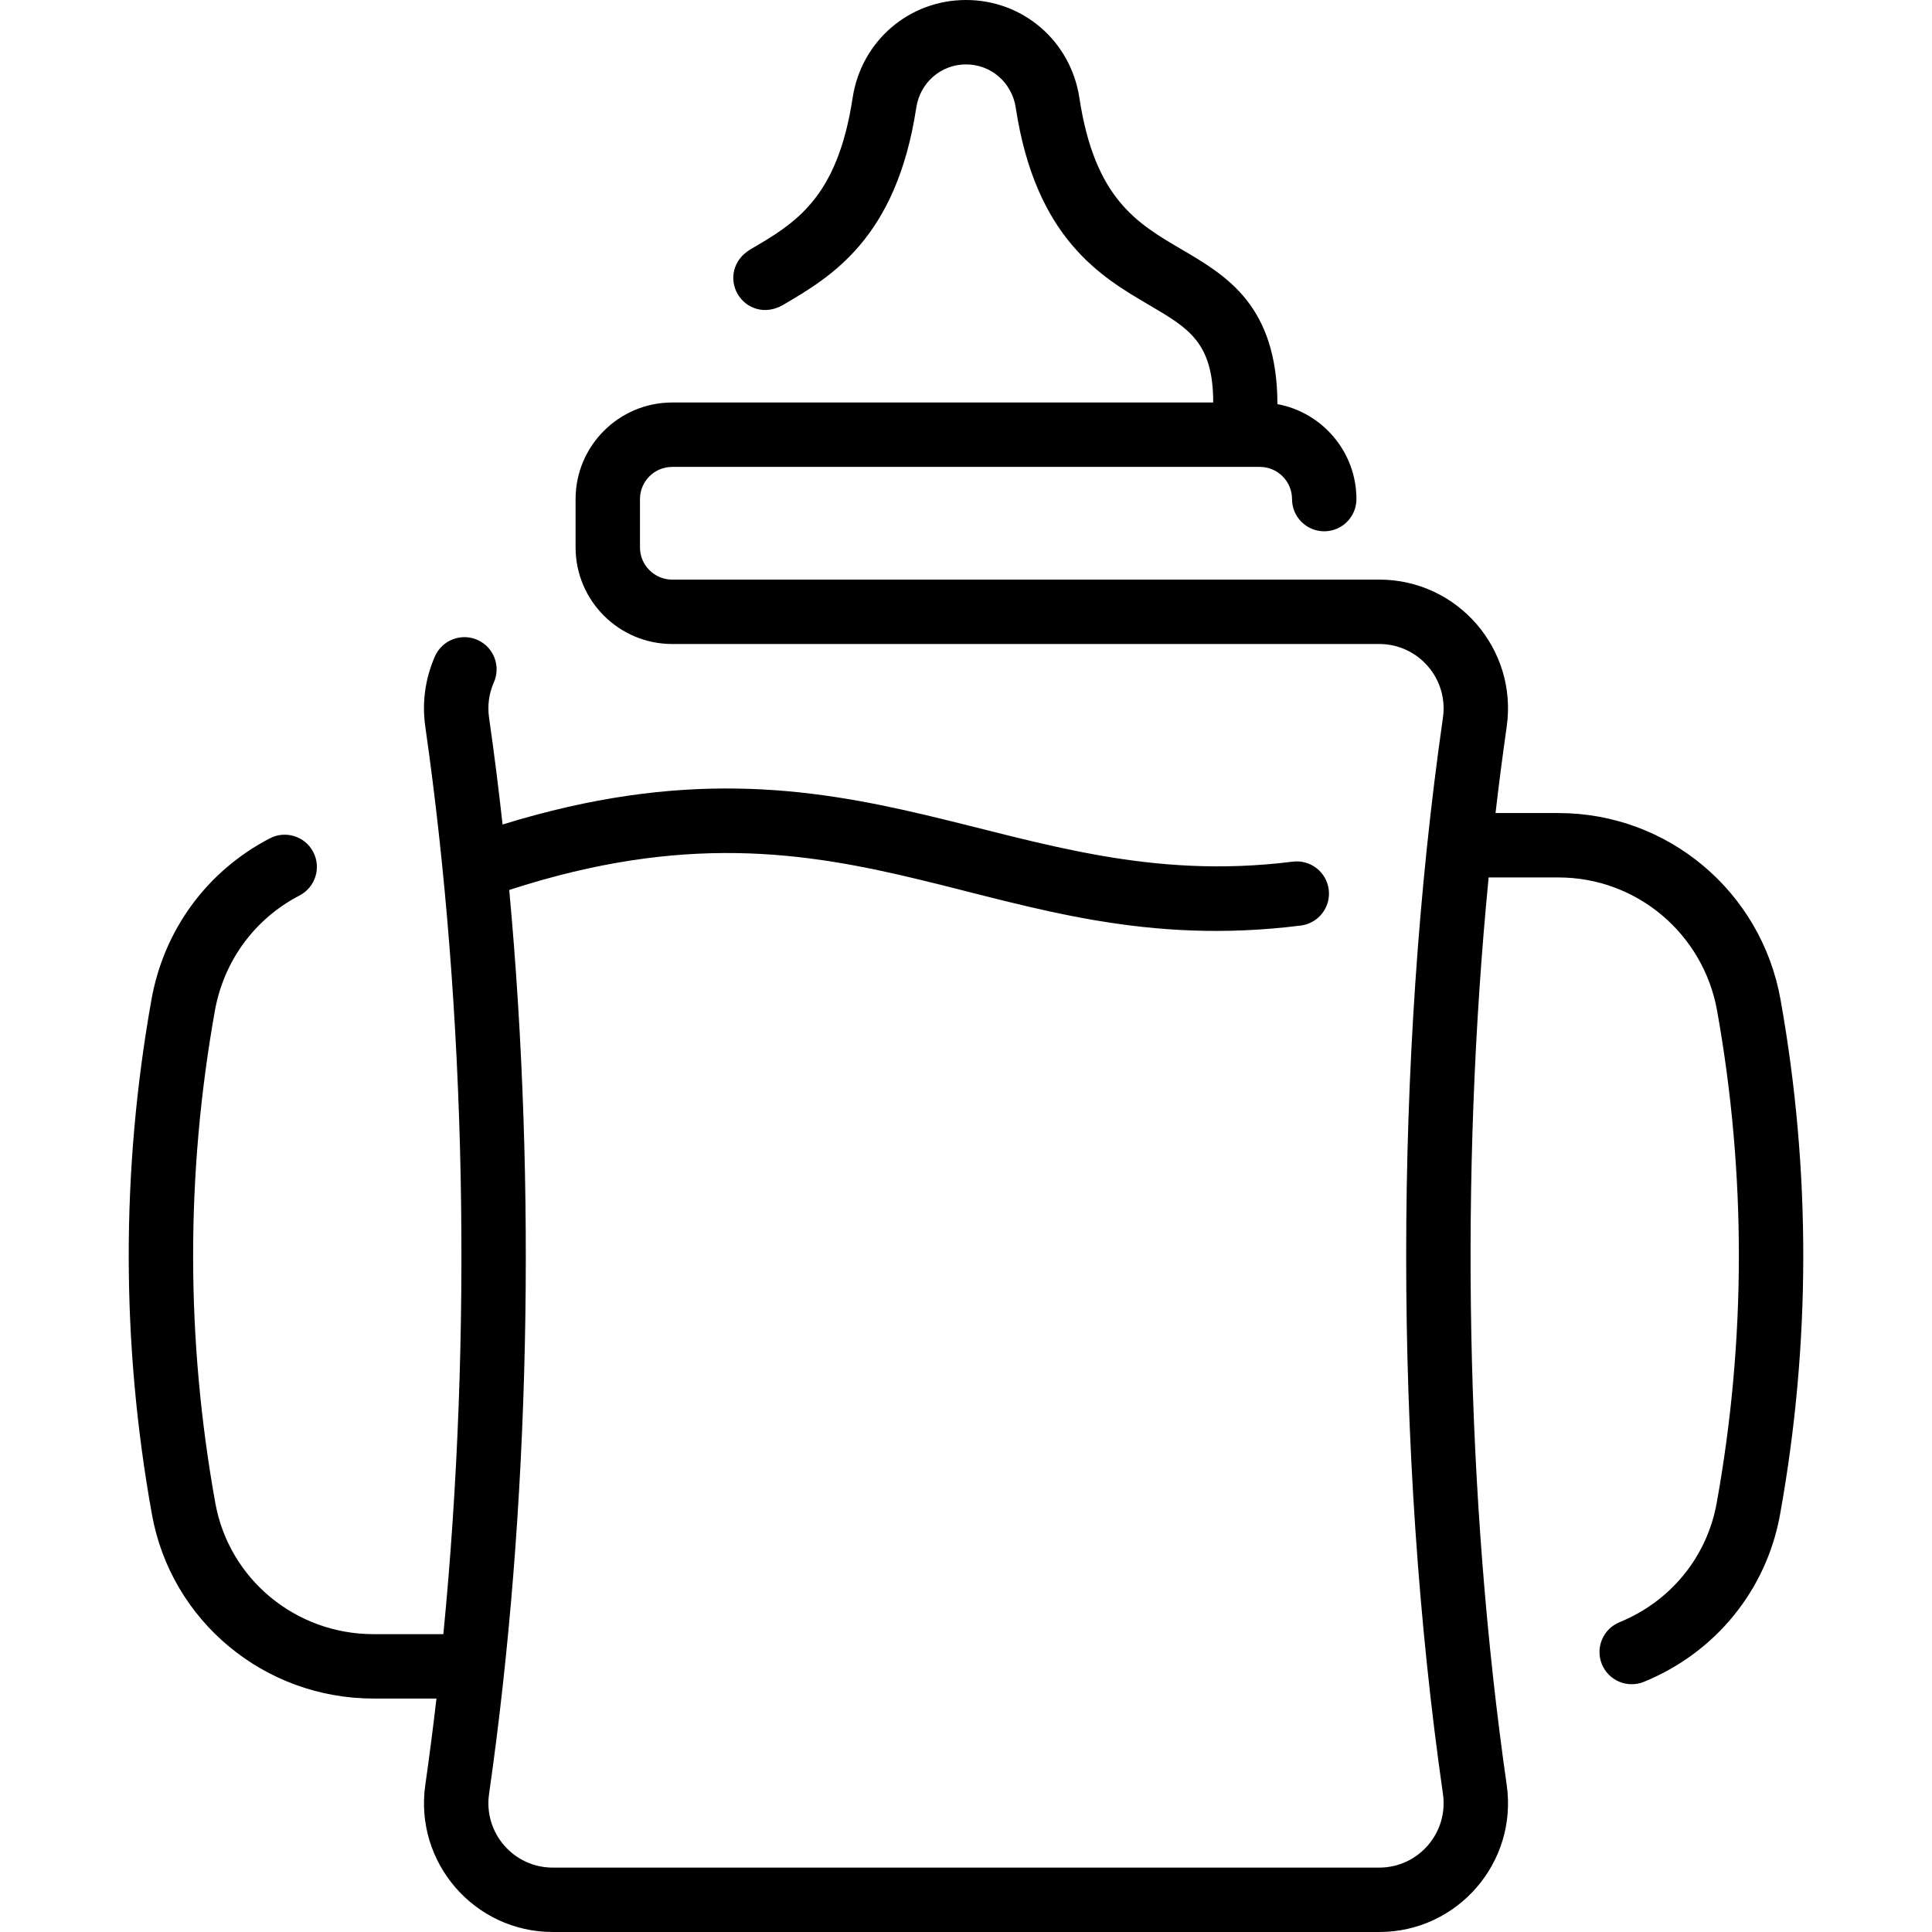 <svg id="Layer_1" enable-background="new 0 0 480 480" height="512" viewBox="0 0 480 480" width="512" xmlns="http://www.w3.org/2000/svg"><g><path d="m442.367 248.34c-4.795-26.852-27.995-46.34-55.164-46.34h-15.642c.841-7.223 1.761-14.38 2.773-21.442 2.764-19.28-12.187-36.558-31.671-36.558h-175.663c-4.411 0-8-3.589-8-8v-12c0-4.411 3.589-8 8-8h146c4.411 0 8 3.589 8 8 0 4.418 3.582 8 8 8s8-3.582 8-8c0-11.74-8.475-21.531-19.627-23.593-.068-24.531-12.632-31.896-23.846-38.465-11.087-6.495-21.559-12.629-25.356-37.618-2.143-14.095-13.99-24.324-28.171-24.324s-26.028 10.229-28.171 24.324c-3.798 24.988-14.269 31.125-25.357 37.618-4.466 2.615-5.296 7.546-3.189 11.142 2.083 3.553 6.766 5.307 11.277 2.664 11.877-6.958 28.143-16.487 33.088-49.019.945-6.217 6.139-10.729 12.352-10.729s11.407 4.512 12.353 10.728c4.944 32.532 21.211 42.061 33.088 49.019 9.929 5.817 15.962 9.353 15.976 24.253h-134.417c-13.233 0-24 10.767-24 24v12c0 13.233 10.767 24 24 24h175.663c9.737 0 17.217 8.634 15.833 18.288-12.181 84.976-12.181 182.449 0 267.425 1.382 9.64-6.08 18.288-15.833 18.288h-205.326c-9.737 0-17.217-8.634-15.833-18.288 10.178-71.005 11.844-150.73 5.013-224.605 86.741-28.197 119.898 18.484 196.659 8.842 4.385-.55 7.492-4.55 6.941-8.934-.551-4.383-4.56-7.493-8.934-6.941-70.902 8.9-107.203-36.779-196.319-9.228-.994-8.965-2.11-17.831-3.361-26.559-.429-2.995-.017-6.02 1.192-8.749 1.791-4.039-.032-8.765-4.071-10.555s-8.765.032-10.556 4.072c-2.429 5.478-3.26 11.53-2.403 17.502 10.219 71.292 11.709 151.527 4.485 225.442h-17.35c-19.375 0-35.905-13.701-39.306-32.578-7.313-40.596-7.351-81.733-.112-122.27 2.219-12.426 9.888-22.877 21.04-28.673 3.92-2.038 5.446-6.868 3.409-10.788s-6.867-5.446-10.788-3.409c-15.594 8.105-26.313 22.706-29.411 40.058-7.573 42.411-7.534 85.449.116 127.918 4.774 26.505 27.927 45.742 55.053 45.742h15.638c-.841 7.223-1.761 14.38-2.773 21.442-2.764 19.28 12.187 36.558 31.671 36.558h205.326c19.478 0 34.436-17.272 31.671-36.558-10.219-71.292-11.709-151.527-4.485-225.442h17.354c19.407 0 35.983 13.943 39.414 33.153 7.238 40.536 7.2 81.673-.112 122.27-2.407 13.361-11.43 24.431-24.136 29.61-4.091 1.668-6.056 6.337-4.388 10.428 1.662 4.078 6.323 6.06 10.429 4.388 17.807-7.26 30.458-22.808 33.841-41.59 7.65-42.47 7.689-85.508.116-127.919z"/></g></svg>
